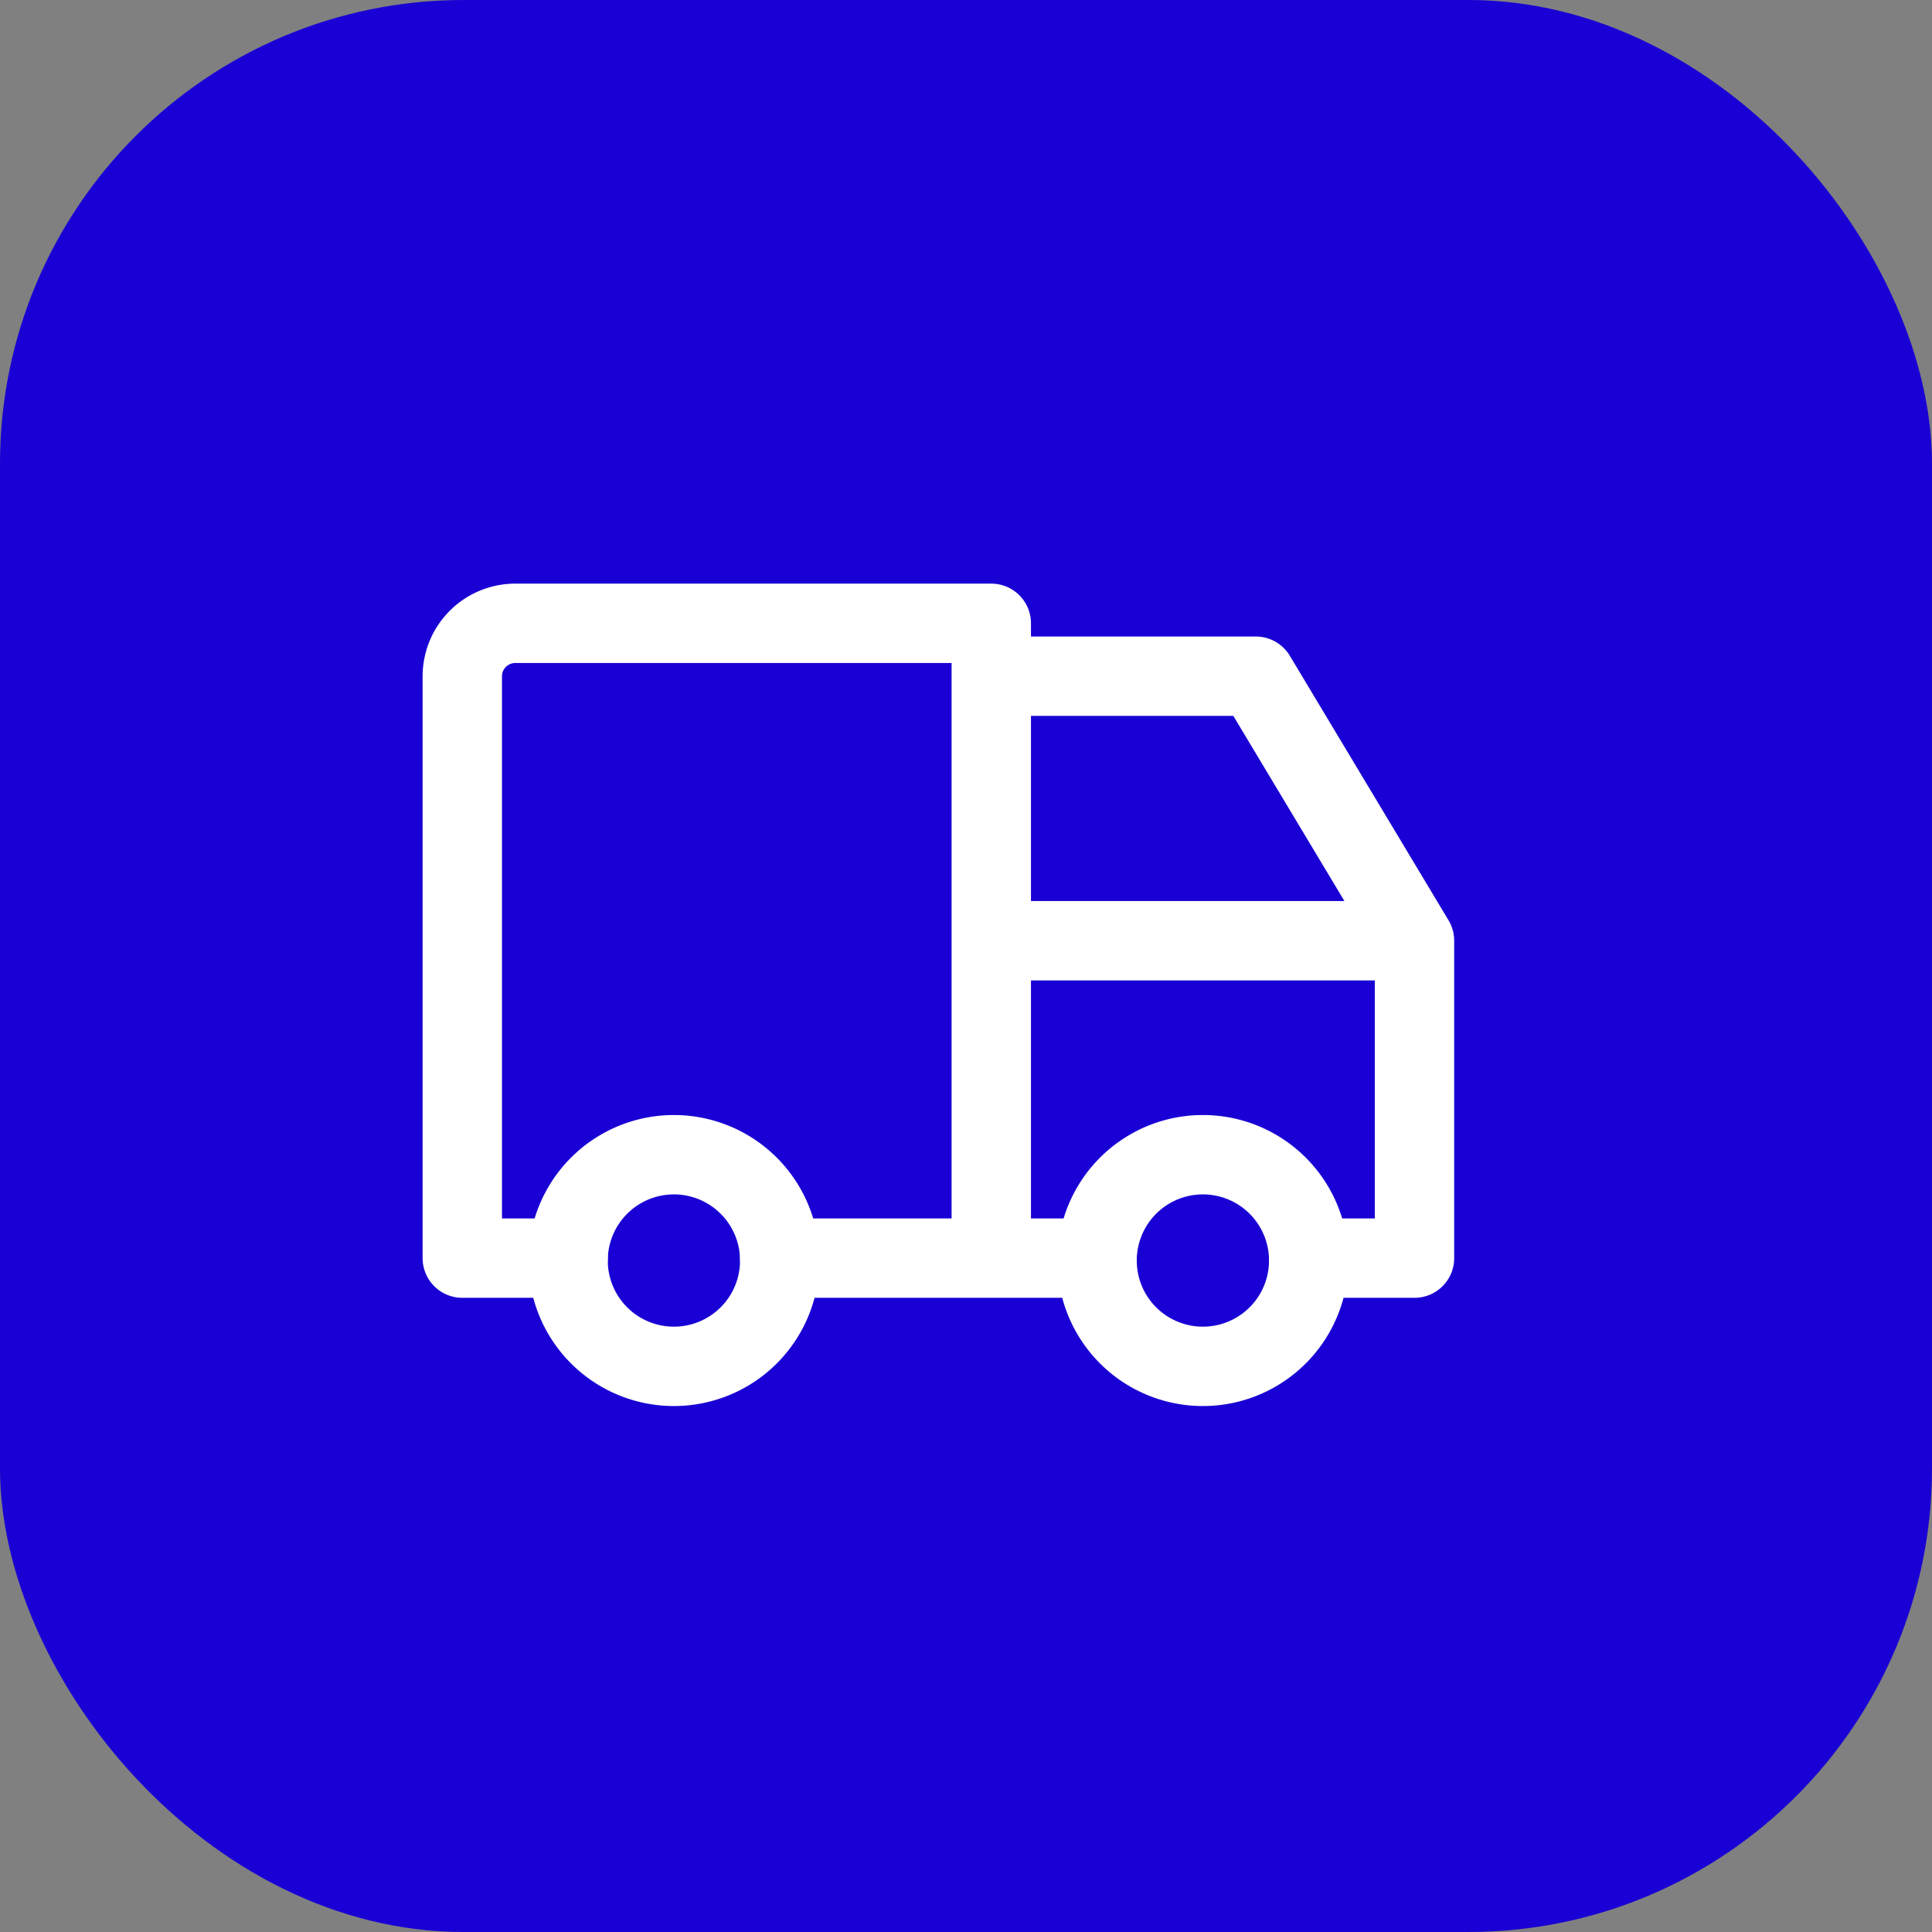 <?xml version="1.0" encoding="UTF-8"?> <svg xmlns="http://www.w3.org/2000/svg" width="35" height="35" fill="none"><rect width="100%" height="100%" fill="#808080" stroke="none"/><rect width="35" height="35" fill="#1900D4" rx="8.4"></rect><g stroke="#fff" stroke-linecap="round" stroke-linejoin="round" stroke-width="1.438" clip-path="url(#a)"><path d="M10.292 22.792a1.917 1.917 0 1 0 3.833 0 1.917 1.917 0 0 0-3.833 0M19.875 22.792a1.917 1.917 0 1 0 3.833 0 1.917 1.917 0 0 0-3.833 0"></path><path d="M10.292 22.792H8.375V12.25a.96.96 0 0 1 .958-.958h8.625v11.5m-3.833 0h5.75m3.833 0h1.917v-5.75m0 0h-7.667m7.667 0L22.75 12.25h-4.792"></path></g><defs><clipPath id="a"><path fill="#fff" d="M5.5 6.5h23v23h-23z"></path></clipPath></defs></svg> 